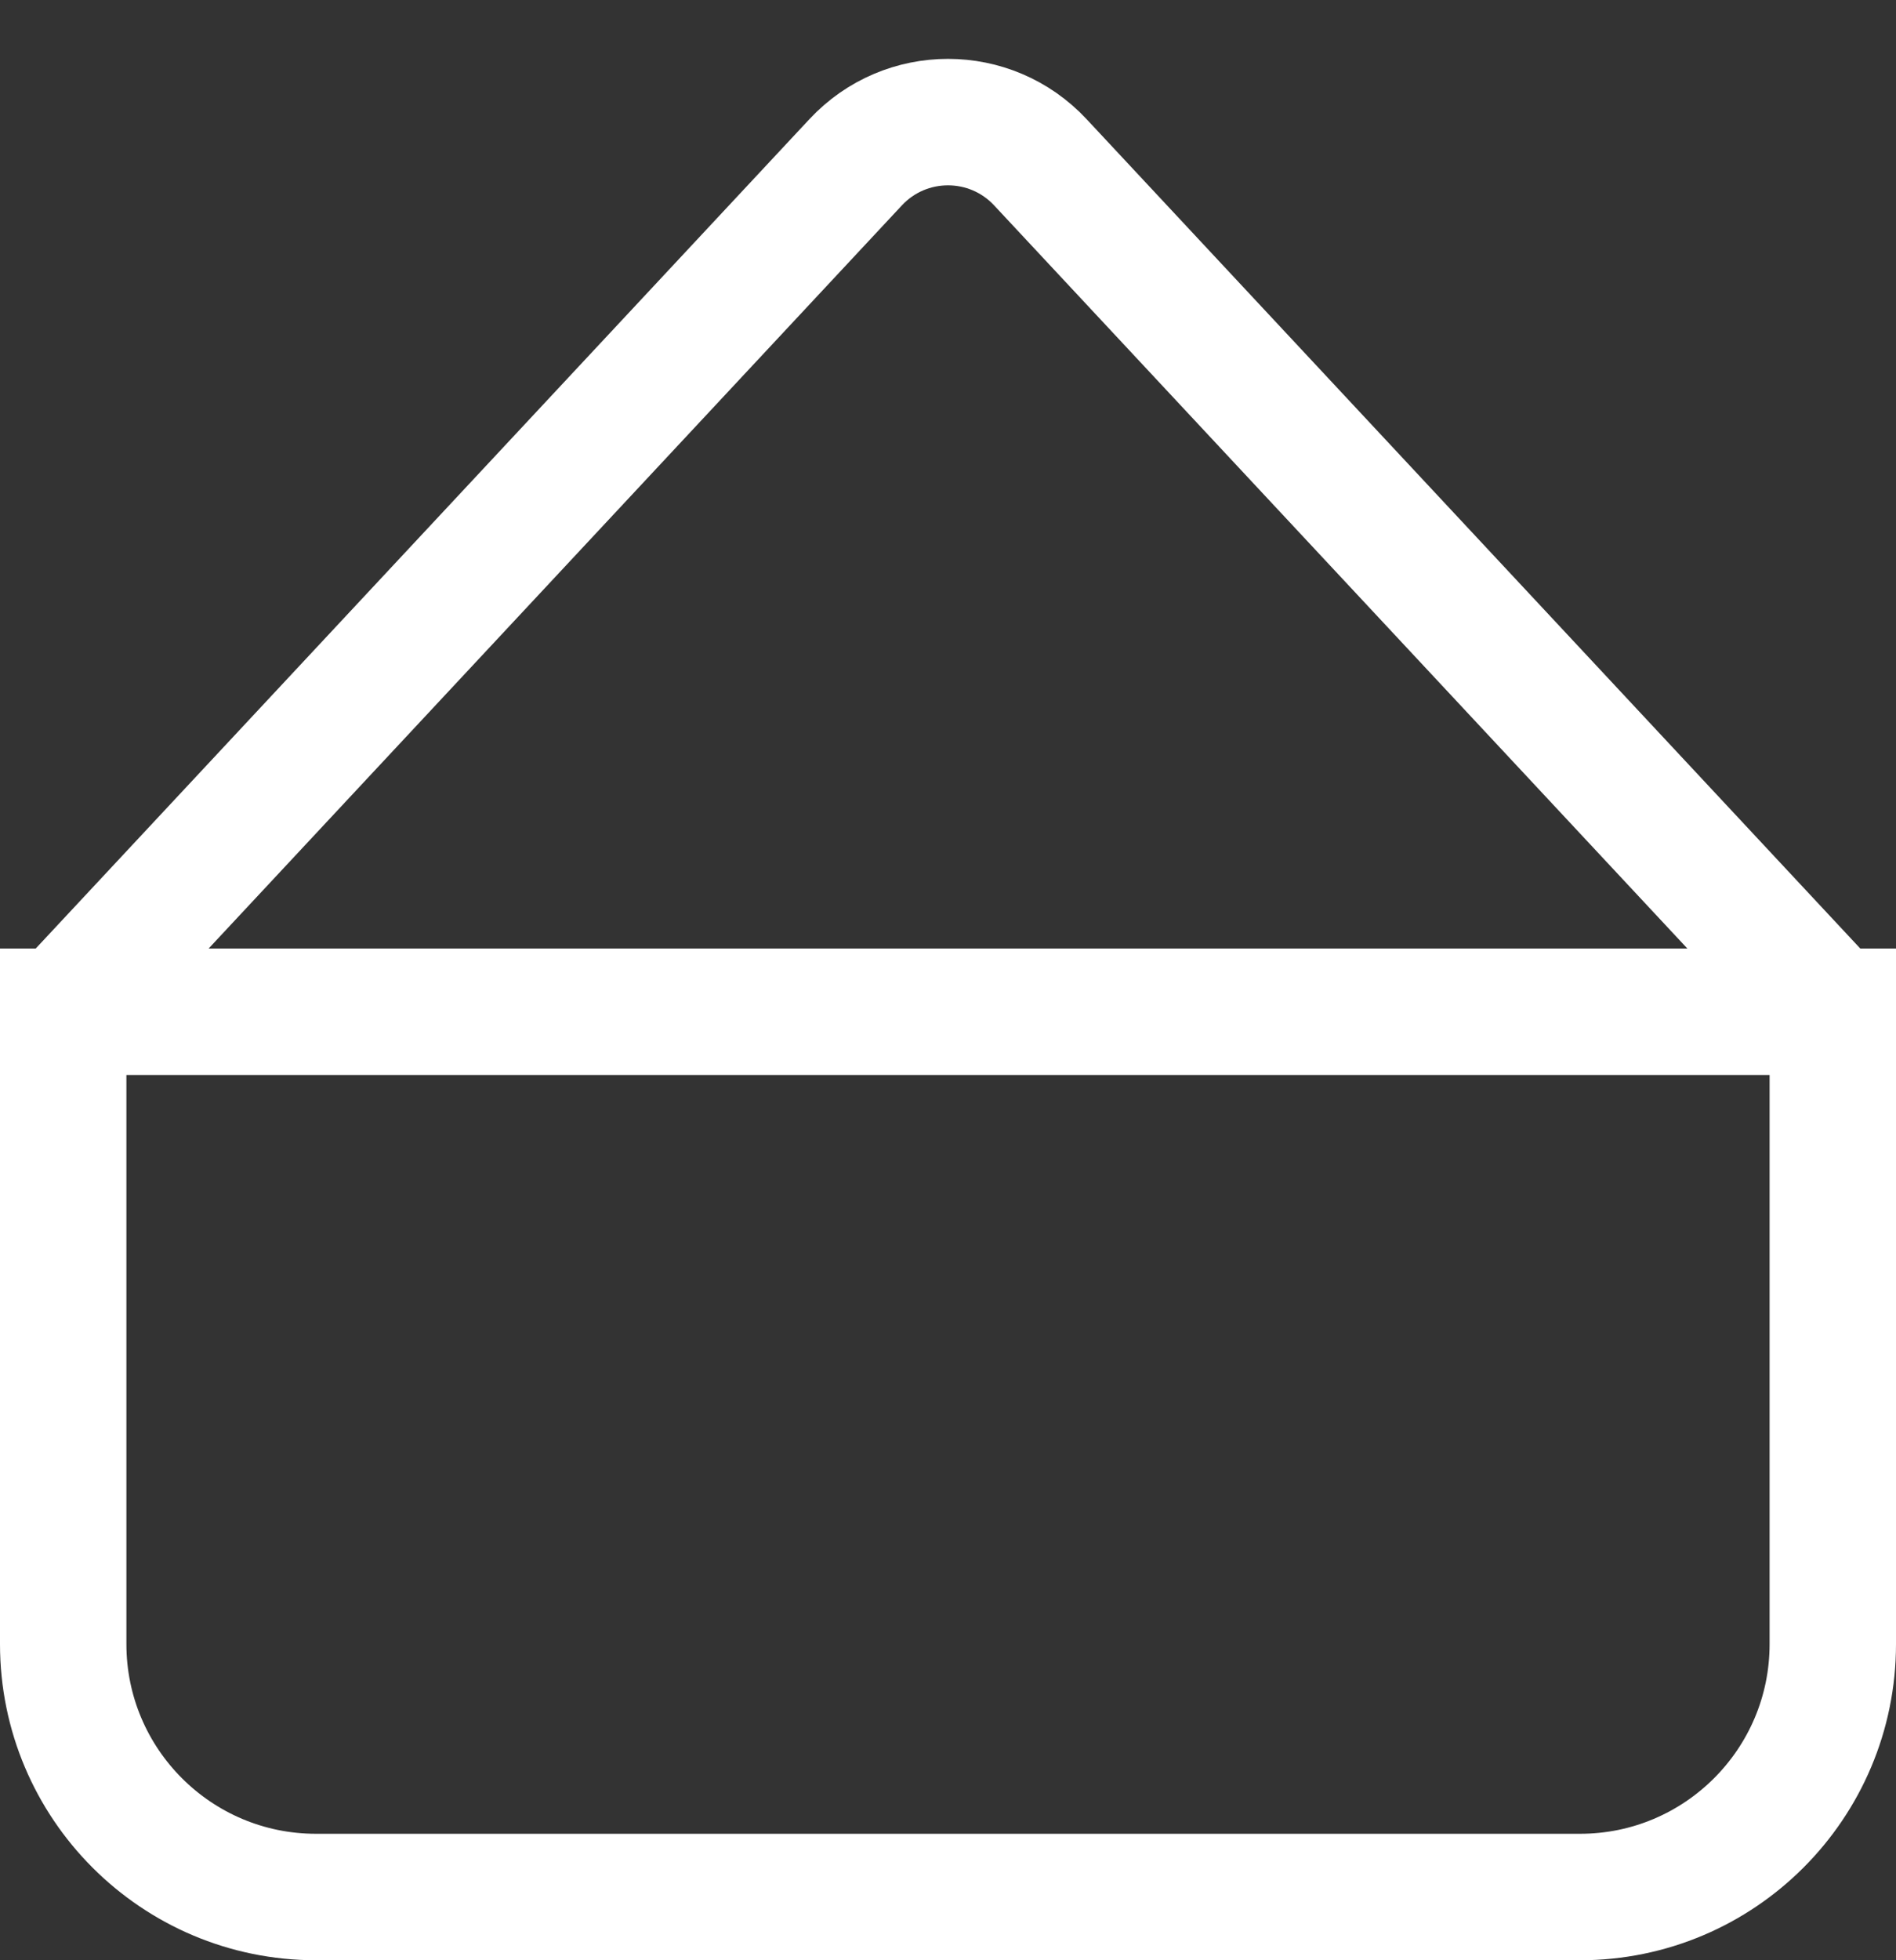 <svg width="30" height="31" viewBox="0 0 30 31" fill="none" xmlns="http://www.w3.org/2000/svg">
<rect x="0" y="0" width="30" height="31" fill="#333333" stroke="none"/>
<path d="M1 16H29V26C29 28.209 27.209 30 25 30H5C2.791 30 1 28.209 1 26V16Z" stroke="white" stroke-width="2"/>
<path d="M1 16L13.538 2.567C14.329 1.719 15.671 1.719 16.462 2.567L29 16" stroke="white" stroke-width="2"/>
</svg>
